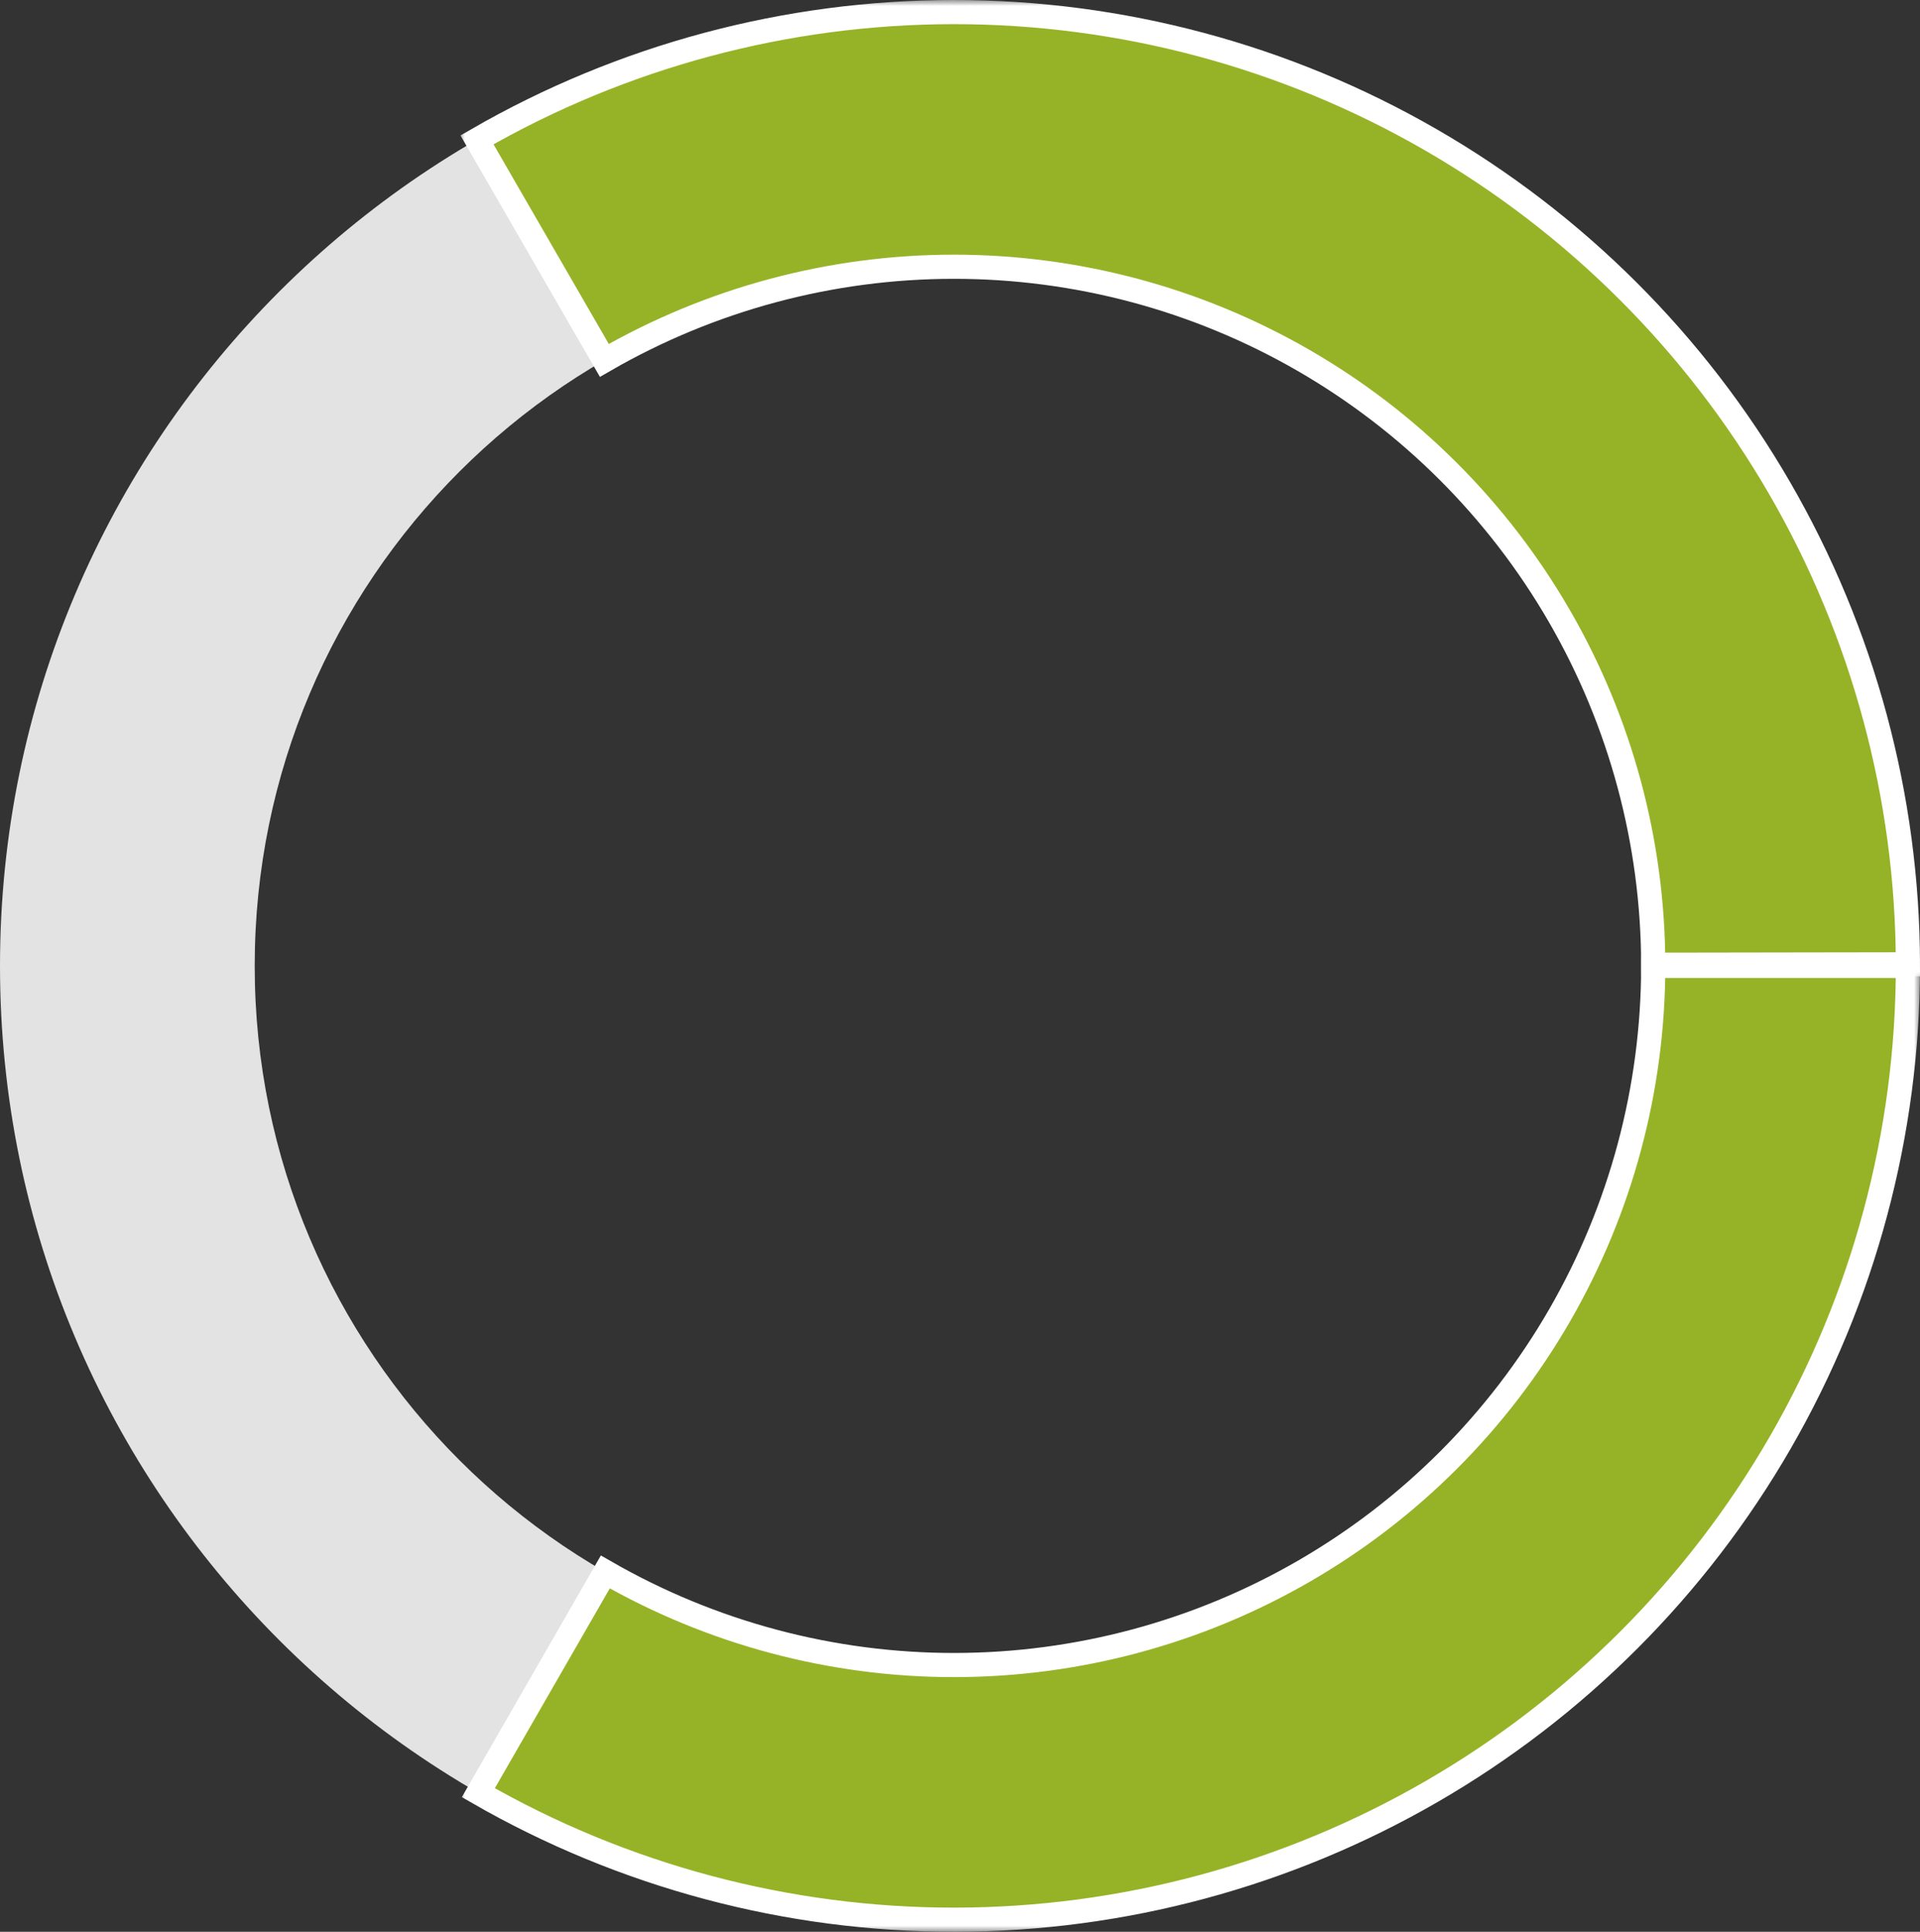 <?xml version="1.0" encoding="UTF-8"?> <svg xmlns="http://www.w3.org/2000/svg" width="159" height="160" viewBox="0 0 159 160" fill="none"><rect x="0" y="0" width="159" height="160" fill="#333333" stroke="none"/><path d="M158 80C158 123.63 122.63 159 79 159C35.37 159 0 123.63 0 80C0 36.37 35.37 1 79 1C122.63 1 158 36.37 158 80ZM21.093 80C21.093 111.981 47.019 137.907 79 137.907C110.981 137.907 136.907 111.981 136.907 80C136.907 48.019 110.981 22.093 79 22.093C47.019 22.093 21.093 48.019 21.093 80Z" fill="#E3E3E3"></path><mask id="path-2-outside-1_43_8" maskUnits="userSpaceOnUse" x="38" y="79" width="121" height="81" fill="black"><rect fill="white" x="38" y="79" width="121" height="81"></rect><path d="M158 80C158 93.856 154.355 107.469 147.432 119.472C140.509 131.475 130.55 141.446 118.555 148.384C106.561 155.322 92.953 158.983 79.096 159C65.24 159.017 51.622 155.389 39.611 148.48L50.128 130.196C58.932 135.26 68.914 137.919 79.07 137.907C89.227 137.894 99.202 135.211 107.994 130.125C116.786 125.04 124.086 117.731 129.161 108.933C134.235 100.135 136.907 90.157 136.907 80H158Z"></path></mask><path d="M158 80C158 93.856 154.355 107.469 147.432 119.472C140.509 131.475 130.55 141.446 118.555 148.384C106.561 155.322 92.953 158.983 79.096 159C65.24 159.017 51.622 155.389 39.611 148.48L50.128 130.196C58.932 135.26 68.914 137.919 79.07 137.907C89.227 137.894 99.202 135.211 107.994 130.125C116.786 125.04 124.086 117.731 129.161 108.933C134.235 100.135 136.907 90.157 136.907 80H158Z" fill="#96B327"></path><path d="M158 80C158 93.856 154.355 107.469 147.432 119.472C140.509 131.475 130.55 141.446 118.555 148.384C106.561 155.322 92.953 158.983 79.096 159C65.24 159.017 51.622 155.389 39.611 148.48L50.128 130.196C58.932 135.26 68.914 137.919 79.07 137.907C89.227 137.894 99.202 135.211 107.994 130.125C116.786 125.04 124.086 117.731 129.161 108.933C134.235 100.135 136.907 90.157 136.907 80H158Z" stroke="white" stroke-width="2" mask="url(#path-2-outside-1_43_8)"></path><mask id="path-3-outside-2_43_8" maskUnits="userSpaceOnUse" x="38" y="0" width="122" height="81" fill="black"><rect fill="white" x="38" width="122" height="81"></rect><path d="M39.5 11.584C51.5 4.656 65.112 1.006 78.968 1C92.825 0.994 106.439 4.633 118.445 11.552C130.45 18.471 140.425 28.425 147.368 40.417C154.311 52.409 157.977 66.015 158 79.872L136.907 79.906C136.89 69.749 134.203 59.776 129.114 50.986C124.025 42.196 116.713 34.899 107.913 29.828C99.113 24.756 89.133 22.089 78.977 22.093C68.82 22.097 58.843 24.773 50.047 29.851L39.5 11.584Z"></path></mask><path d="M39.5 11.584C51.5 4.656 65.112 1.006 78.968 1C92.825 0.994 106.439 4.633 118.445 11.552C130.45 18.471 140.425 28.425 147.368 40.417C154.311 52.409 157.977 66.015 158 79.872L136.907 79.906C136.89 69.749 134.203 59.776 129.114 50.986C124.025 42.196 116.713 34.899 107.913 29.828C99.113 24.756 89.133 22.089 78.977 22.093C68.82 22.097 58.843 24.773 50.047 29.851L39.5 11.584Z" fill="#96B327"></path><path d="M39.5 11.584C51.5 4.656 65.112 1.006 78.968 1C92.825 0.994 106.439 4.633 118.445 11.552C130.45 18.471 140.425 28.425 147.368 40.417C154.311 52.409 157.977 66.015 158 79.872L136.907 79.906C136.89 69.749 134.203 59.776 129.114 50.986C124.025 42.196 116.713 34.899 107.913 29.828C99.113 24.756 89.133 22.089 78.977 22.093C68.82 22.097 58.843 24.773 50.047 29.851L39.5 11.584Z" stroke="white" stroke-width="2" mask="url(#path-3-outside-2_43_8)"></path></svg> 